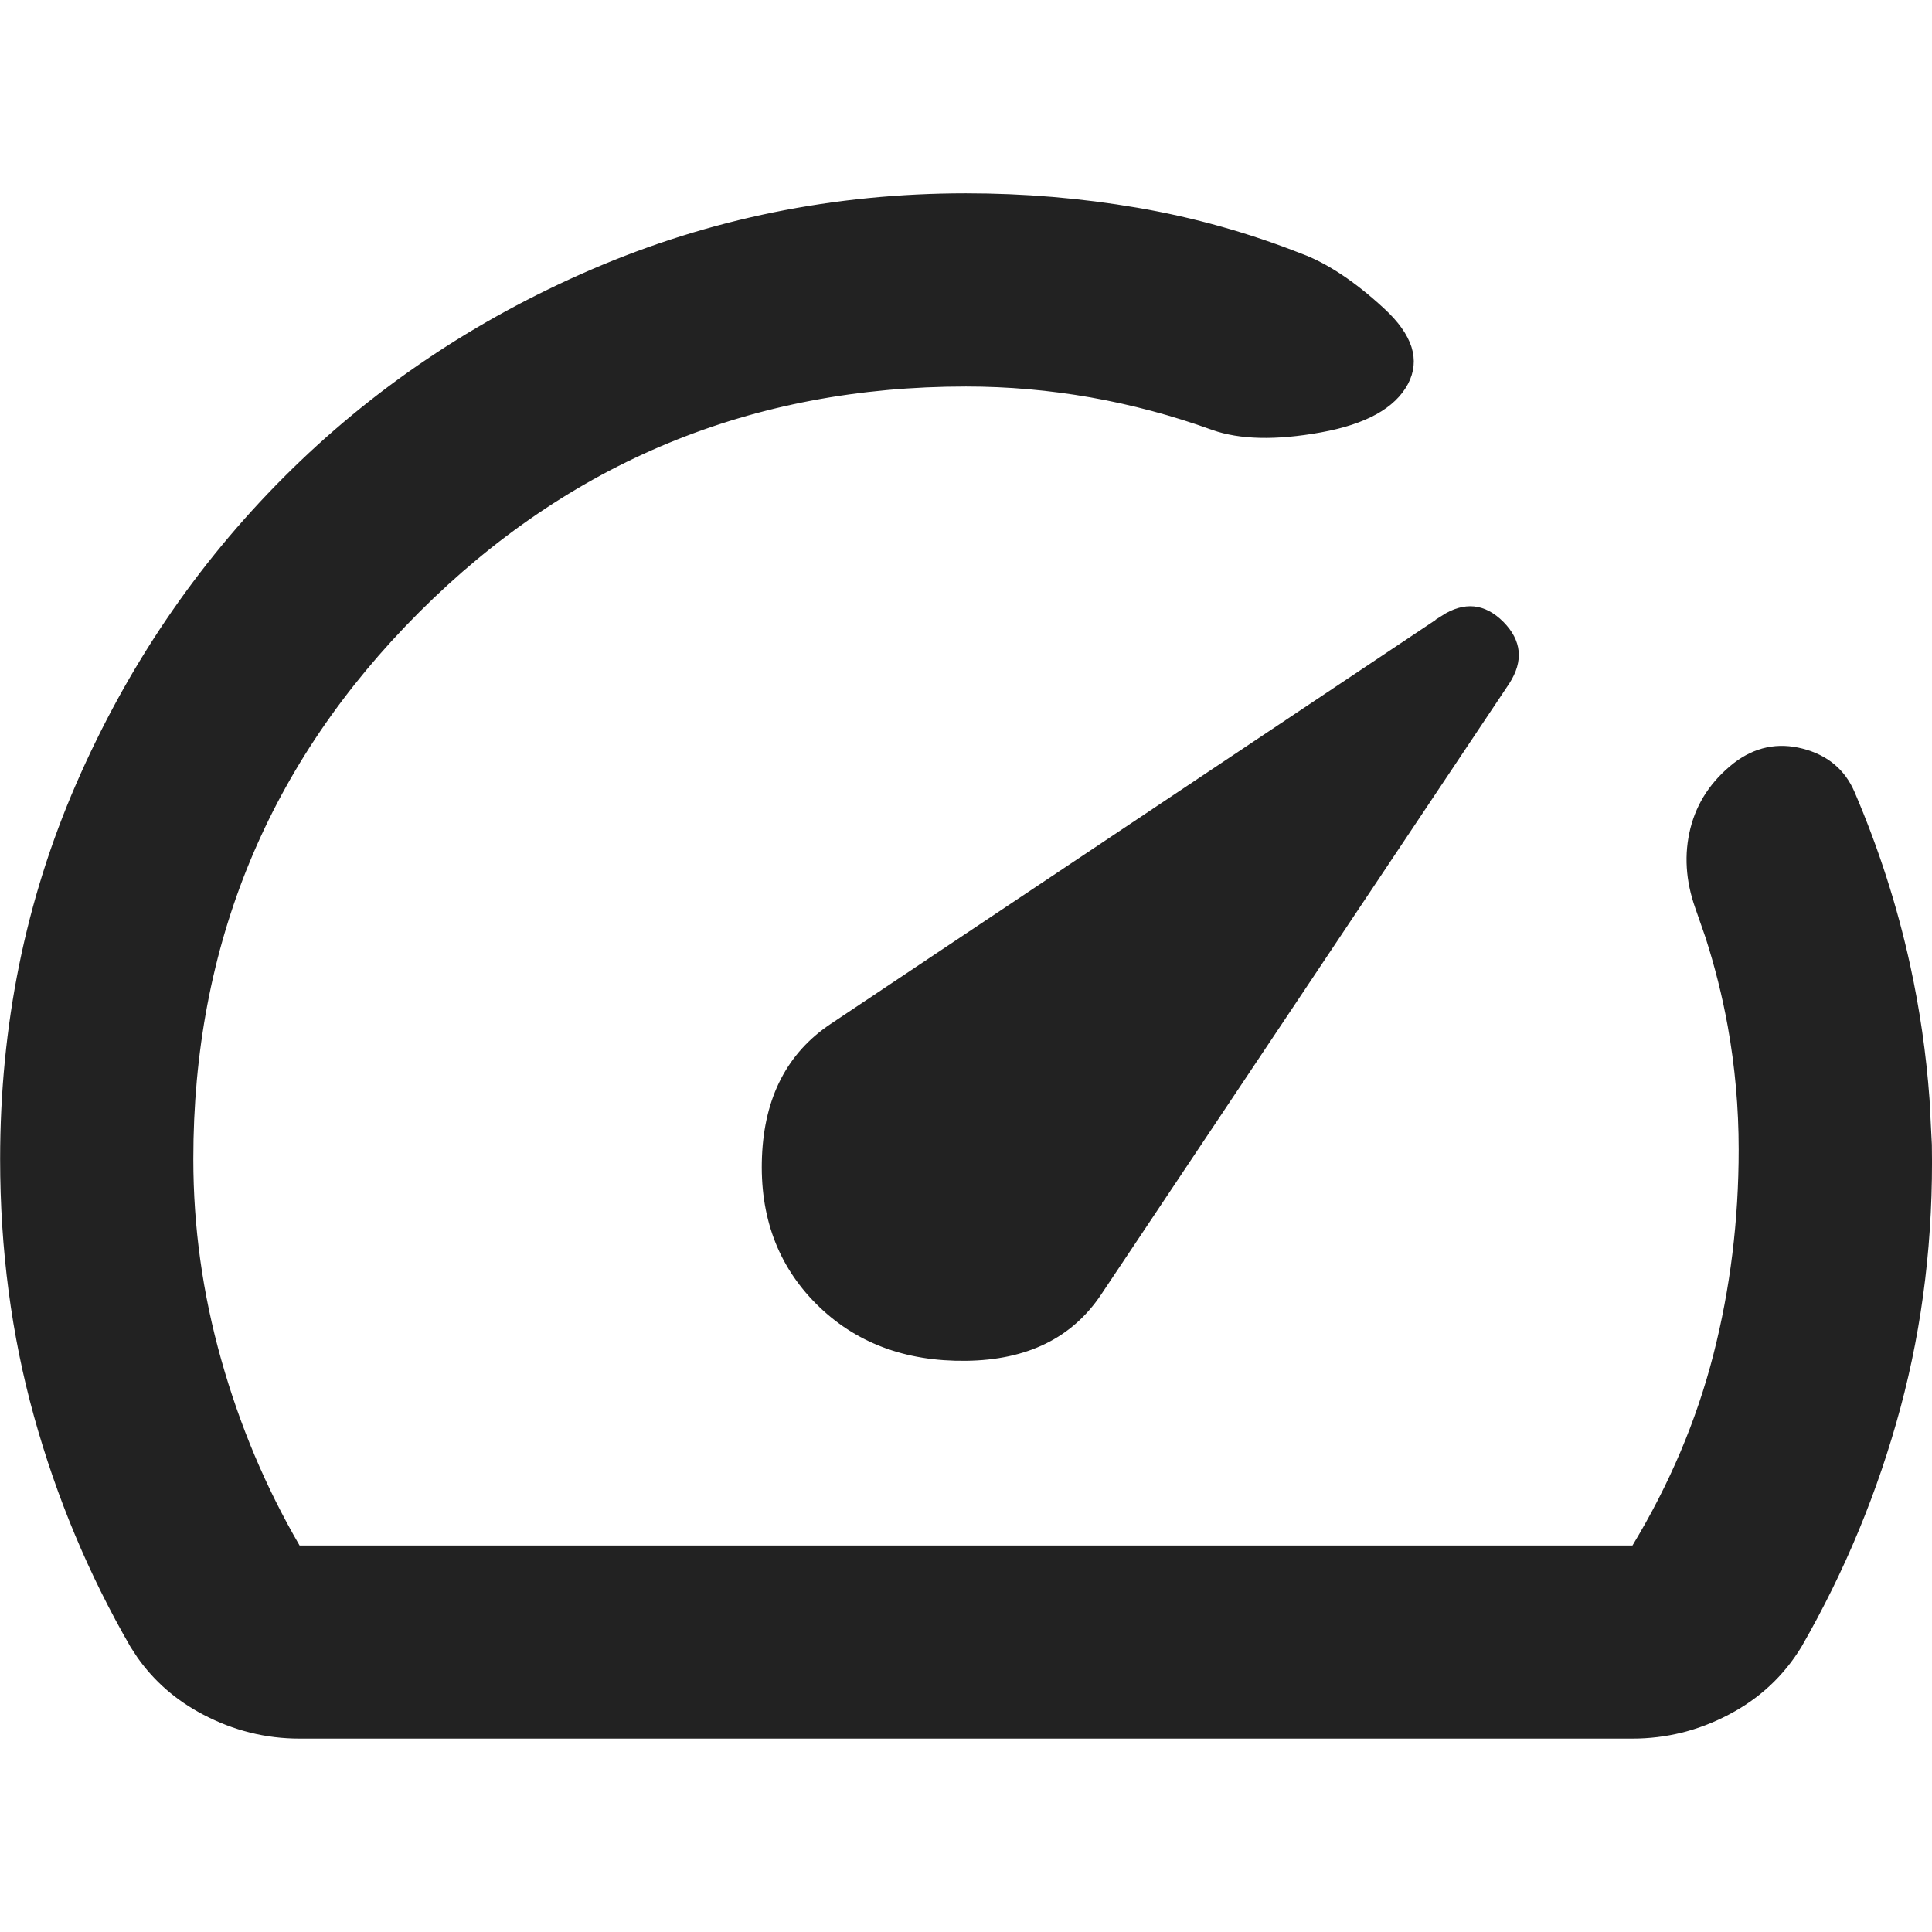 <svg width="24" height="24" viewBox="0 0 24 24" fill="none" xmlns="http://www.w3.org/2000/svg">
<path d="M12 2.476C12.716 2.476 13.421 2.535 14.117 2.654C14.812 2.773 15.487 2.963 16.142 3.221H16.143C16.451 3.336 16.783 3.555 17.138 3.882C17.313 4.042 17.418 4.193 17.463 4.333C17.506 4.471 17.494 4.604 17.424 4.736C17.28 5.005 16.948 5.198 16.396 5.298C15.843 5.398 15.407 5.385 15.085 5.271C14.581 5.089 14.072 4.954 13.558 4.863C13.045 4.773 12.525 4.727 12 4.727C9.321 4.727 7.037 5.67 5.153 7.554C3.269 9.438 2.326 11.721 2.327 14.399C2.327 15.246 2.443 16.083 2.676 16.909C2.908 17.735 3.235 18.511 3.657 19.236L3.678 19.273H20.32L20.343 19.237C20.806 18.471 21.144 17.675 21.356 16.848C21.568 16.021 21.673 15.165 21.673 14.279C21.673 13.755 21.627 13.241 21.536 12.736C21.468 12.358 21.374 11.986 21.256 11.619L21.129 11.254C21.014 10.927 20.995 10.613 21.071 10.309C21.147 10.006 21.316 9.749 21.584 9.538C21.826 9.352 22.088 9.298 22.375 9.372C22.664 9.447 22.86 9.612 22.97 9.869C23.268 10.565 23.496 11.275 23.655 12.001C23.774 12.545 23.854 13.098 23.895 13.658L23.924 14.222C23.943 15.355 23.814 16.437 23.536 17.47C23.258 18.503 22.851 19.486 22.314 20.42C22.102 20.768 21.812 21.039 21.444 21.232C21.075 21.427 20.686 21.523 20.278 21.523H3.721C3.314 21.523 2.926 21.427 2.556 21.232C2.234 21.063 1.971 20.835 1.768 20.547L1.685 20.42C1.169 19.526 0.772 18.577 0.494 17.574C0.216 16.572 0.076 15.514 0.076 14.399C0.076 12.749 0.389 11.205 1.015 9.766C1.642 8.325 2.497 7.063 3.58 5.979C4.662 4.896 5.928 4.041 7.38 3.415C8.83 2.79 10.37 2.476 12 2.476ZM18.303 7.607C18.41 7.618 18.516 7.671 18.622 7.777C18.728 7.884 18.78 7.99 18.791 8.097C18.801 8.203 18.77 8.32 18.687 8.449L13.618 16.038C13.274 16.555 12.739 16.821 11.999 16.83C11.257 16.839 10.657 16.61 10.193 16.146C9.73 15.683 9.511 15.093 9.54 14.372C9.569 13.652 9.844 13.126 10.361 12.781L17.95 7.713L17.949 7.712C18.079 7.628 18.197 7.597 18.303 7.607Z" fill="#222222" stroke="#222222" stroke-width="0.149"/>
</svg>

